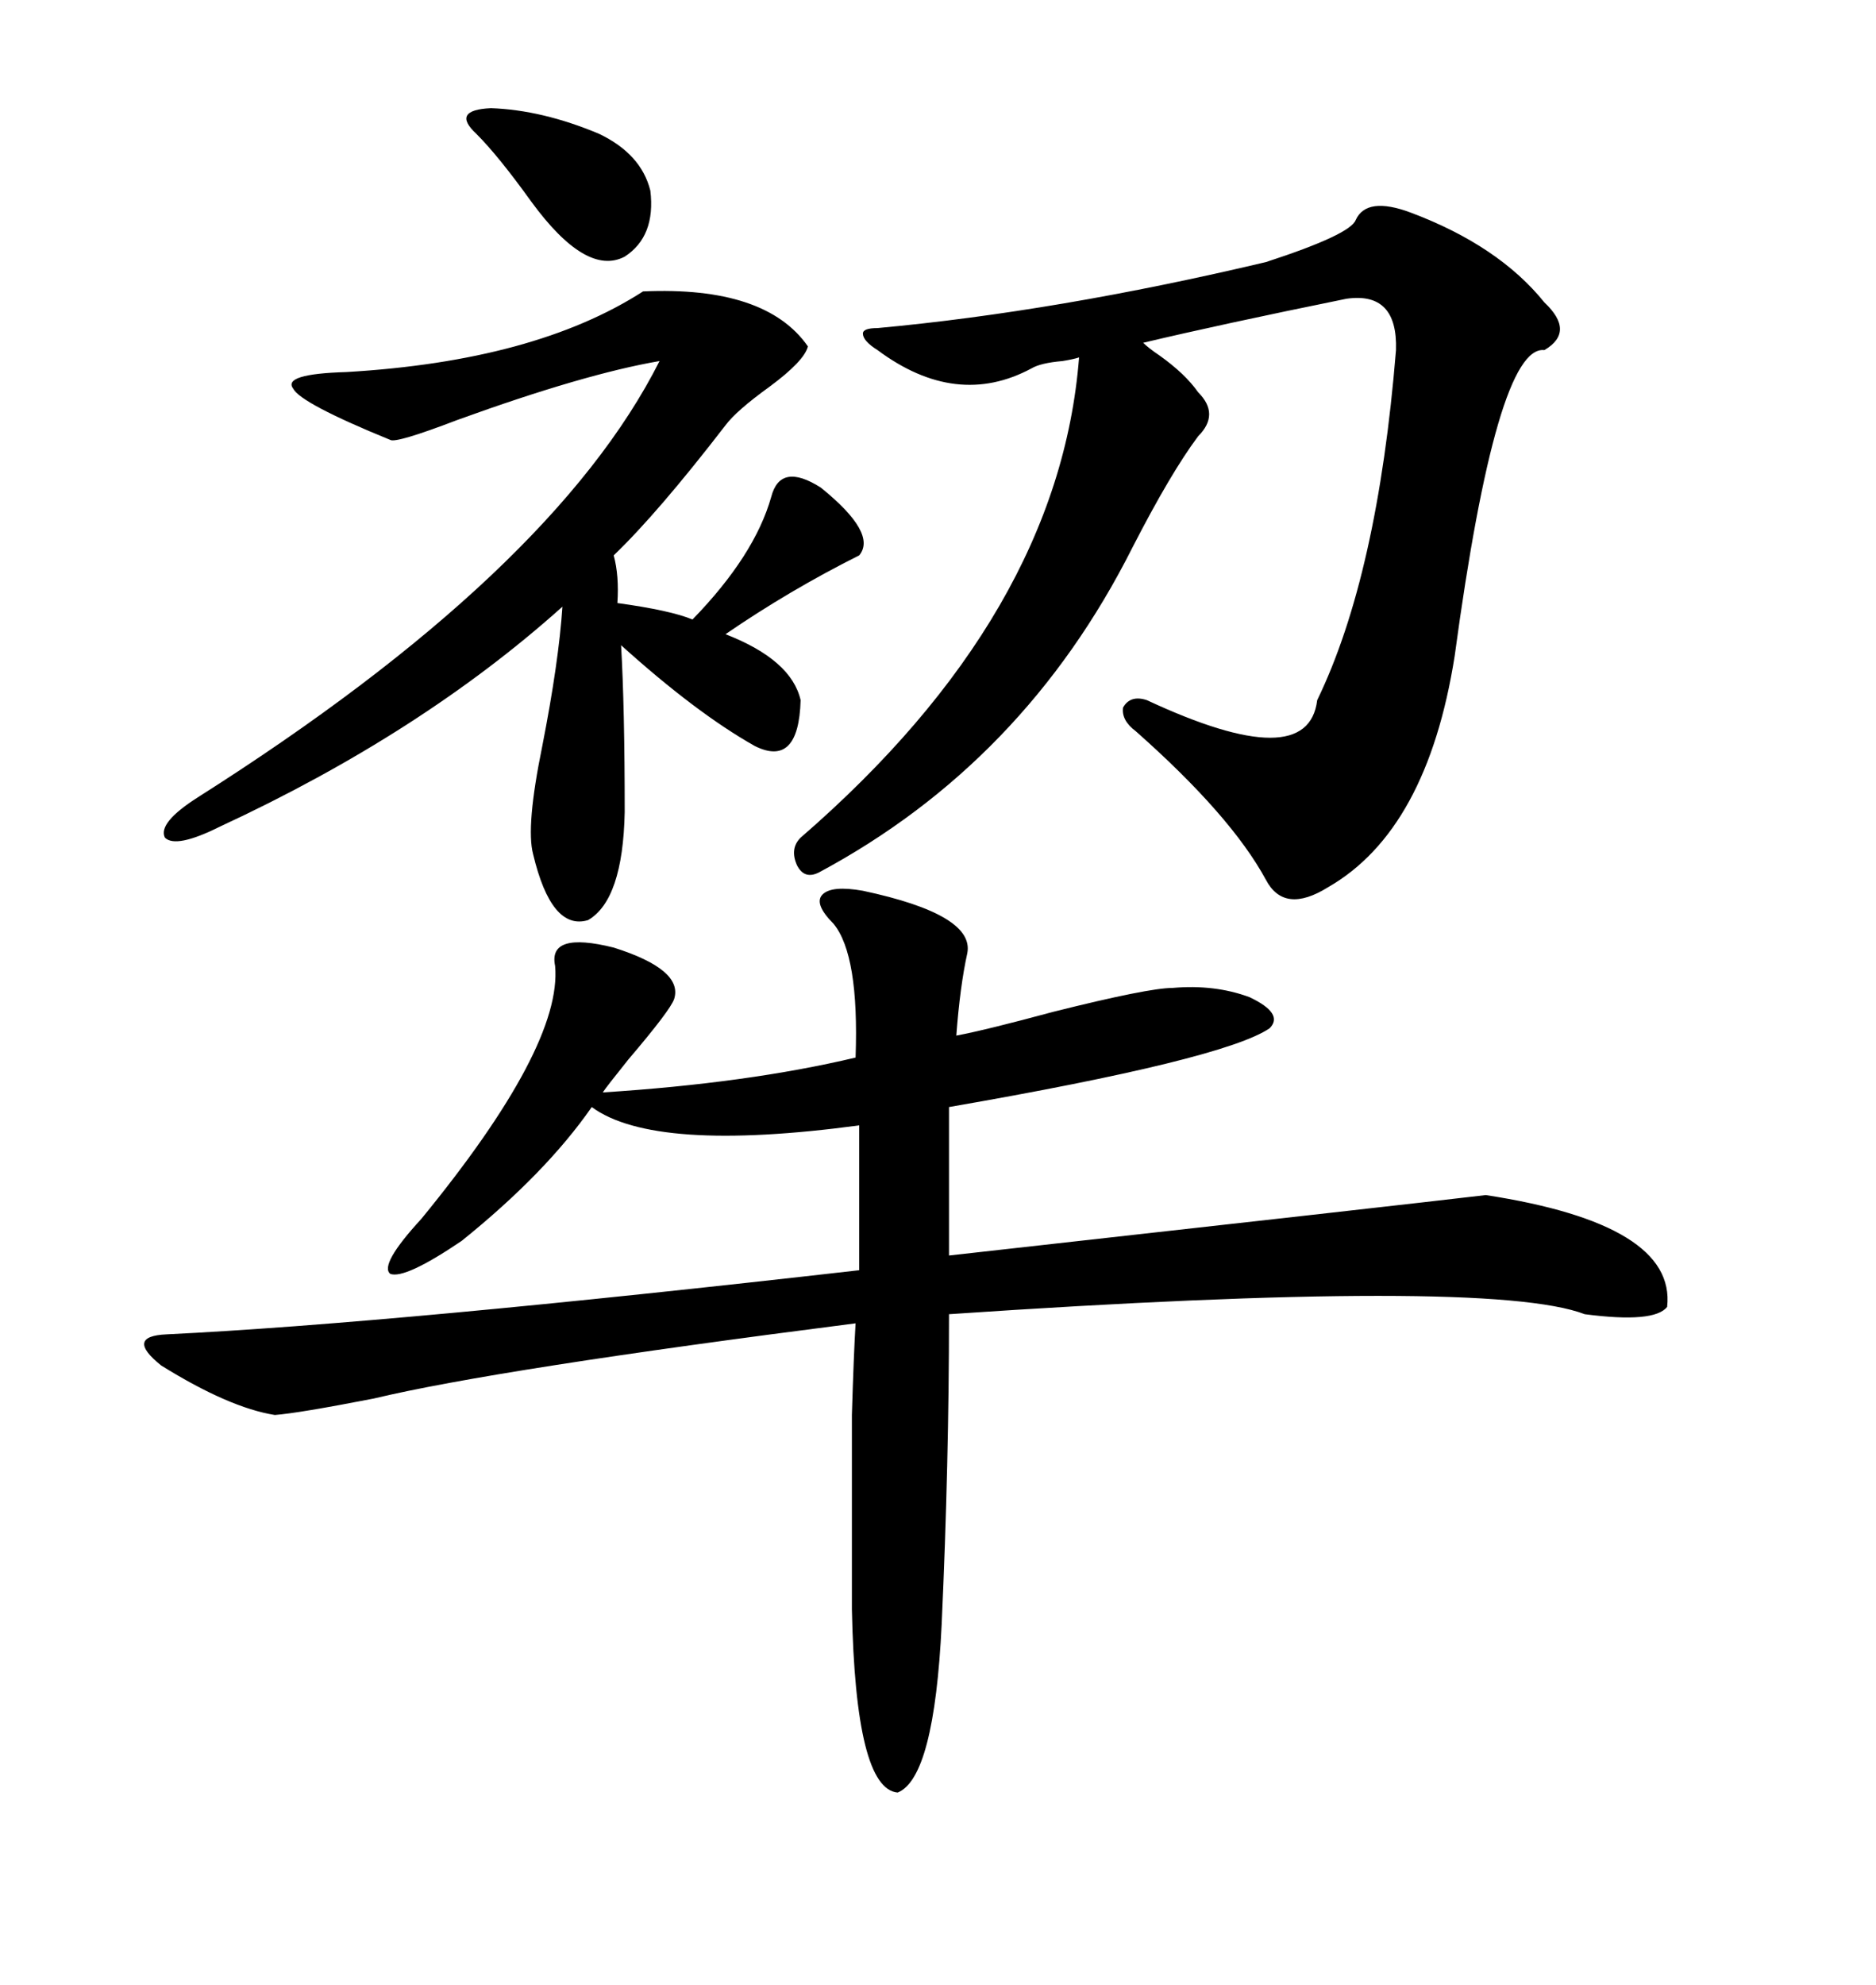 <svg xmlns="http://www.w3.org/2000/svg" xmlns:xlink="http://www.w3.org/1999/xlink" width="300" height="317.285"><path d="M137.99 142.38L137.99 142.38Q155.86 146.19 154.69 152.34L154.69 152.34Q153.52 157.62 152.93 165.53L152.93 165.53Q157.62 164.65 168.46 161.72L168.46 161.72Q183.69 157.91 187.50 157.91L187.50 157.91Q194.24 157.32 199.80 159.38L199.80 159.38Q205.37 162.01 203.03 164.36L203.03 164.36Q195.70 169.34 151.76 176.95L151.76 176.95L151.76 200.68Q225.29 192.48 237.60 191.02L237.60 191.02Q268.07 195.70 266.60 208.89L266.60 208.89Q264.55 211.52 253.42 210.06L253.42 210.06Q238.18 204.20 151.76 210.06L151.76 210.06Q151.76 233.79 150.59 259.57L150.59 259.57Q149.41 284.18 143.55 286.52L143.55 286.52Q136.82 285.94 136.23 257.23L136.23 257.23Q136.23 234.08 136.23 226.17L136.23 226.17Q136.52 216.50 136.82 211.52L136.82 211.52Q79.39 218.85 59.77 223.54L59.77 223.54Q47.75 225.88 43.95 226.17L43.95 226.17Q36.62 225 25.78 218.26L25.78 218.26Q19.92 213.57 26.66 213.28L26.66 213.28Q62.99 211.52 137.40 203.03L137.40 203.03L137.40 179.88Q104.59 184.28 94.63 176.95L94.63 176.95Q87.30 187.50 73.83 198.34L73.83 198.34Q64.75 204.49 62.40 203.61L62.40 203.61Q60.64 202.15 67.38 194.82L67.38 194.82Q89.94 167.29 88.77 154.39L88.77 154.39Q87.60 148.83 98.14 151.46L98.14 151.46Q109.28 154.98 107.81 159.67L107.81 159.67Q107.23 161.43 100.49 169.34L100.49 169.34Q96.97 173.73 96.39 174.61L96.39 174.61Q119.53 173.14 136.82 169.04L136.82 169.04Q137.40 152.64 133.30 147.66L133.30 147.66Q130.08 144.43 131.54 142.97L131.54 142.97Q133.01 141.50 137.99 142.38ZM216.80 35.16L216.80 35.16Q218.55 31.35 225.59 33.98L225.59 33.98Q239.65 39.26 246.97 48.34L246.97 48.34Q251.95 53.03 246.97 55.96L246.97 55.96Q239.36 55.08 232.62 104.88L232.62 104.88Q228.22 132.71 212.40 141.80L212.40 141.80Q205.37 146.19 202.44 140.63L202.44 140.63Q196.88 130.37 181.64 116.89L181.64 116.89Q179.30 115.14 179.59 113.09L179.59 113.09Q180.76 111.04 183.40 111.91L183.40 111.91Q209.18 123.93 210.64 111.91L210.64 111.91Q220.31 91.99 223.24 55.96L223.24 55.96Q223.54 46.58 215.33 47.75L215.33 47.75Q195.12 51.86 182.81 54.79L182.81 54.79Q183.69 55.66 185.45 56.84L185.45 56.84Q189.55 59.77 191.60 62.70L191.60 62.70Q195.12 66.21 191.60 69.73L191.60 69.73Q187.21 75.59 181.05 87.60L181.05 87.60Q163.77 121.88 130.96 139.45L130.96 139.45Q128.61 140.63 127.44 138.28L127.44 138.28Q126.27 135.64 128.03 133.89L128.03 133.89Q169.34 98.14 172.56 57.13L172.56 57.13Q171.68 57.42 169.92 57.71L169.92 57.71Q166.41 58.01 164.94 58.89L164.94 58.89Q152.93 65.33 140.33 55.96L140.33 55.96Q137.99 54.49 137.99 53.32L137.99 53.32Q137.99 52.44 140.33 52.44L140.33 52.44Q169.04 49.80 202.44 41.89L202.44 41.89Q215.92 37.50 216.80 35.16ZM102.83 46.58L102.83 46.58Q122.46 45.70 129.20 55.37L129.20 55.37Q128.61 57.71 123.05 61.82L123.05 61.82Q117.77 65.63 116.02 67.97L116.02 67.97Q105.18 82.03 98.14 88.77L98.14 88.77Q99.02 91.99 98.73 96.39L98.73 96.39Q107.23 97.56 110.74 99.02L110.74 99.02Q120.70 88.77 123.34 79.39L123.34 79.39Q124.80 73.83 131.25 77.93L131.25 77.93Q140.33 85.25 137.40 88.77L137.40 88.77Q126.27 94.34 116.02 101.37L116.02 101.37Q126.56 105.47 128.03 111.91L128.03 111.91Q127.73 122.75 120.70 119.24L120.70 119.24Q111.33 113.96 99.32 103.13L99.32 103.13Q99.90 113.09 99.90 129.79L99.90 129.79Q99.61 143.85 94.04 147.07L94.04 147.07Q88.18 148.83 85.25 136.52L85.25 136.52Q84.08 132.13 86.72 119.24L86.72 119.24Q89.36 105.76 89.94 96.97L89.94 96.97Q67.38 117.19 35.16 132.13L35.16 132.13Q28.13 135.64 26.37 133.89L26.37 133.89Q25.20 131.54 31.64 127.44L31.64 127.44Q88.48 91.41 105.47 57.71L105.47 57.71Q93.46 59.77 73.24 67.09L73.24 67.09Q63.28 70.90 62.40 70.31L62.40 70.31Q48.05 64.45 46.88 62.11L46.88 62.11Q45.12 59.77 55.37 59.47L55.37 59.47Q85.55 57.71 102.83 46.58ZM95.80 21.39L95.80 21.39Q102.54 24.61 104.00 30.47L104.00 30.47Q104.88 37.79 99.90 41.02L99.90 41.02Q93.75 44.24 84.96 32.23L84.96 32.23Q79.69 24.90 76.17 21.39L76.17 21.39Q72.07 17.58 78.52 17.29L78.52 17.29Q86.72 17.58 95.80 21.39Z"/></svg>
